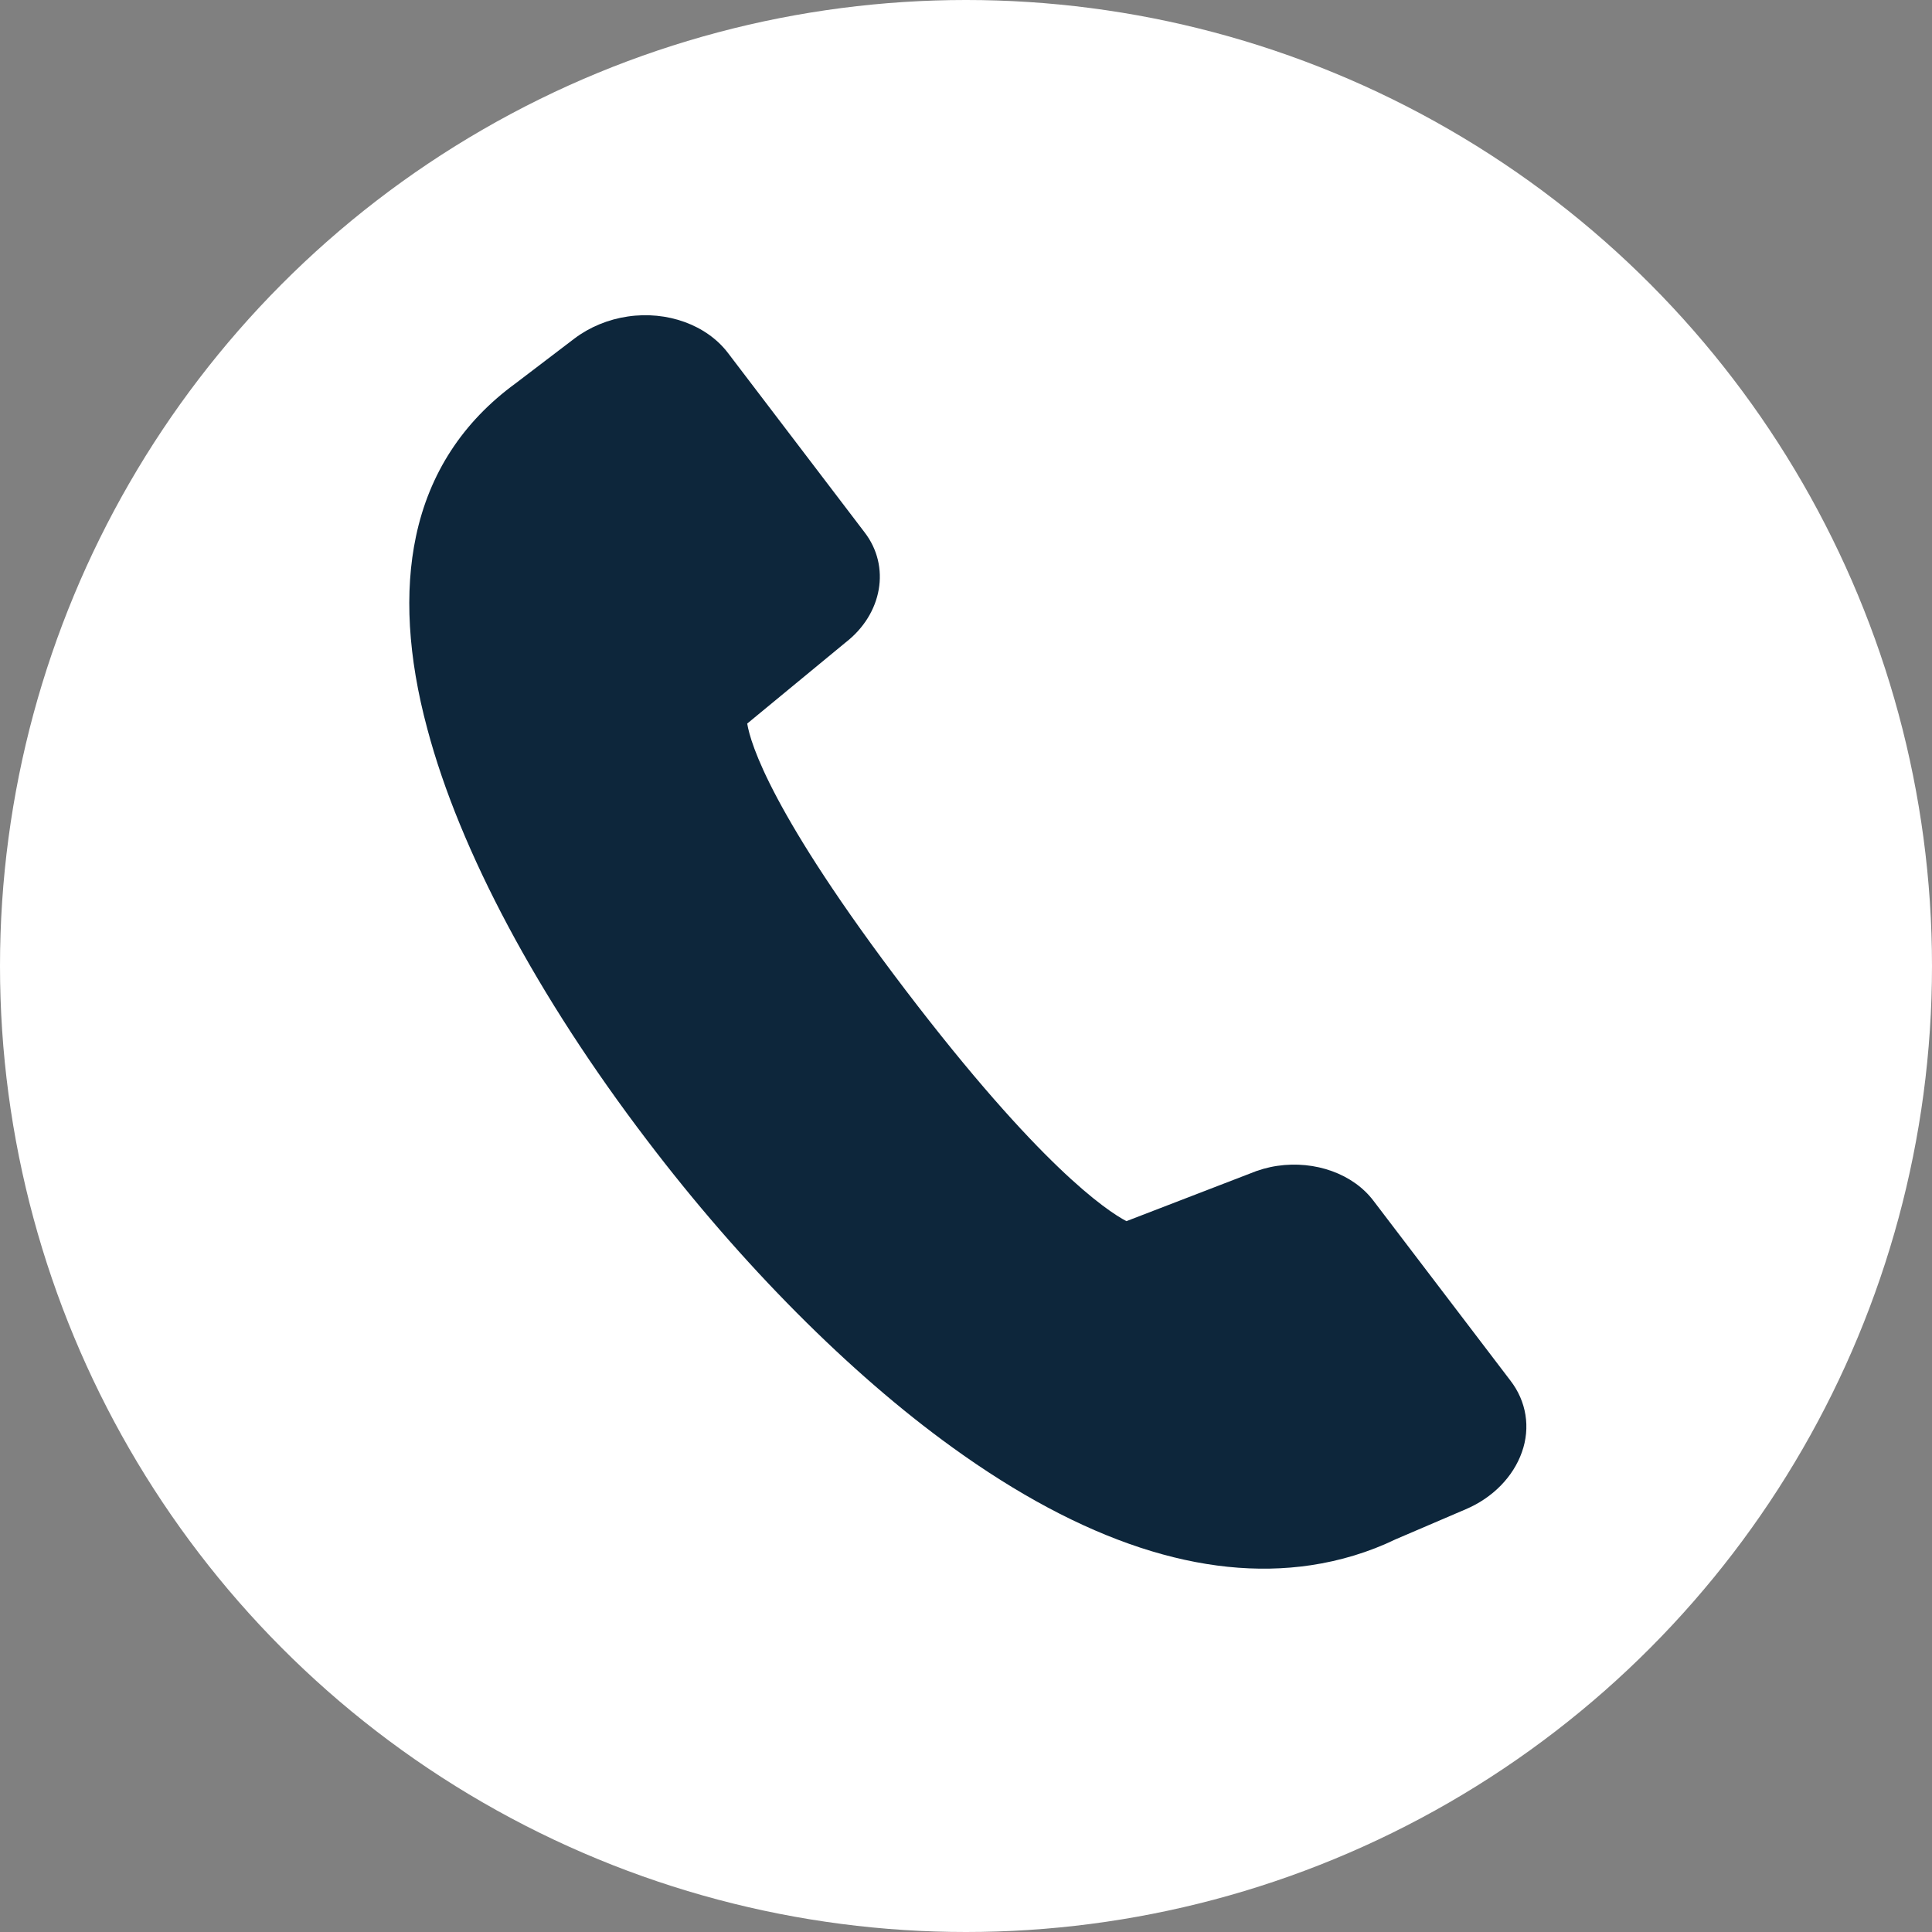<?xml version="1.0" encoding="UTF-8"?>
<svg xmlns="http://www.w3.org/2000/svg" width="29" height="29" viewBox="0 0 29 29" fill="none">
  <rect x="0" y="0" width="29" height="29" fill="#808080" stroke="none"/>
  <circle cx="14.5" cy="14.5" r="14.5" fill="white"></circle>
  <path d="M22.671 20.722L20.617 18.025C20.312 17.62 19.741 17.416 19.172 17.5C19.03 17.521 18.891 17.561 18.763 17.615L16.908 18.33C16.602 18.168 15.598 17.492 13.595 14.865C11.582 12.221 11.265 11.162 11.216 10.861L12.692 9.644C13.246 9.215 13.371 8.502 12.978 7.991L10.924 5.294C10.603 4.876 10.013 4.663 9.422 4.751C9.129 4.794 8.851 4.909 8.622 5.082L7.737 5.756C6.947 6.333 6.444 7.105 6.244 8.051C6.068 8.883 6.122 9.857 6.415 10.943C6.9 12.77 8.071 14.962 9.712 17.115C11.129 18.981 12.757 20.616 14.293 21.724C16.251 23.14 18.065 23.734 19.673 23.495C20.117 23.429 20.548 23.299 20.95 23.105L22 22.655C22.406 22.483 22.713 22.168 22.844 21.798C22.976 21.428 22.912 21.033 22.671 20.722Z" fill="#0D263B"></path>
</svg>
